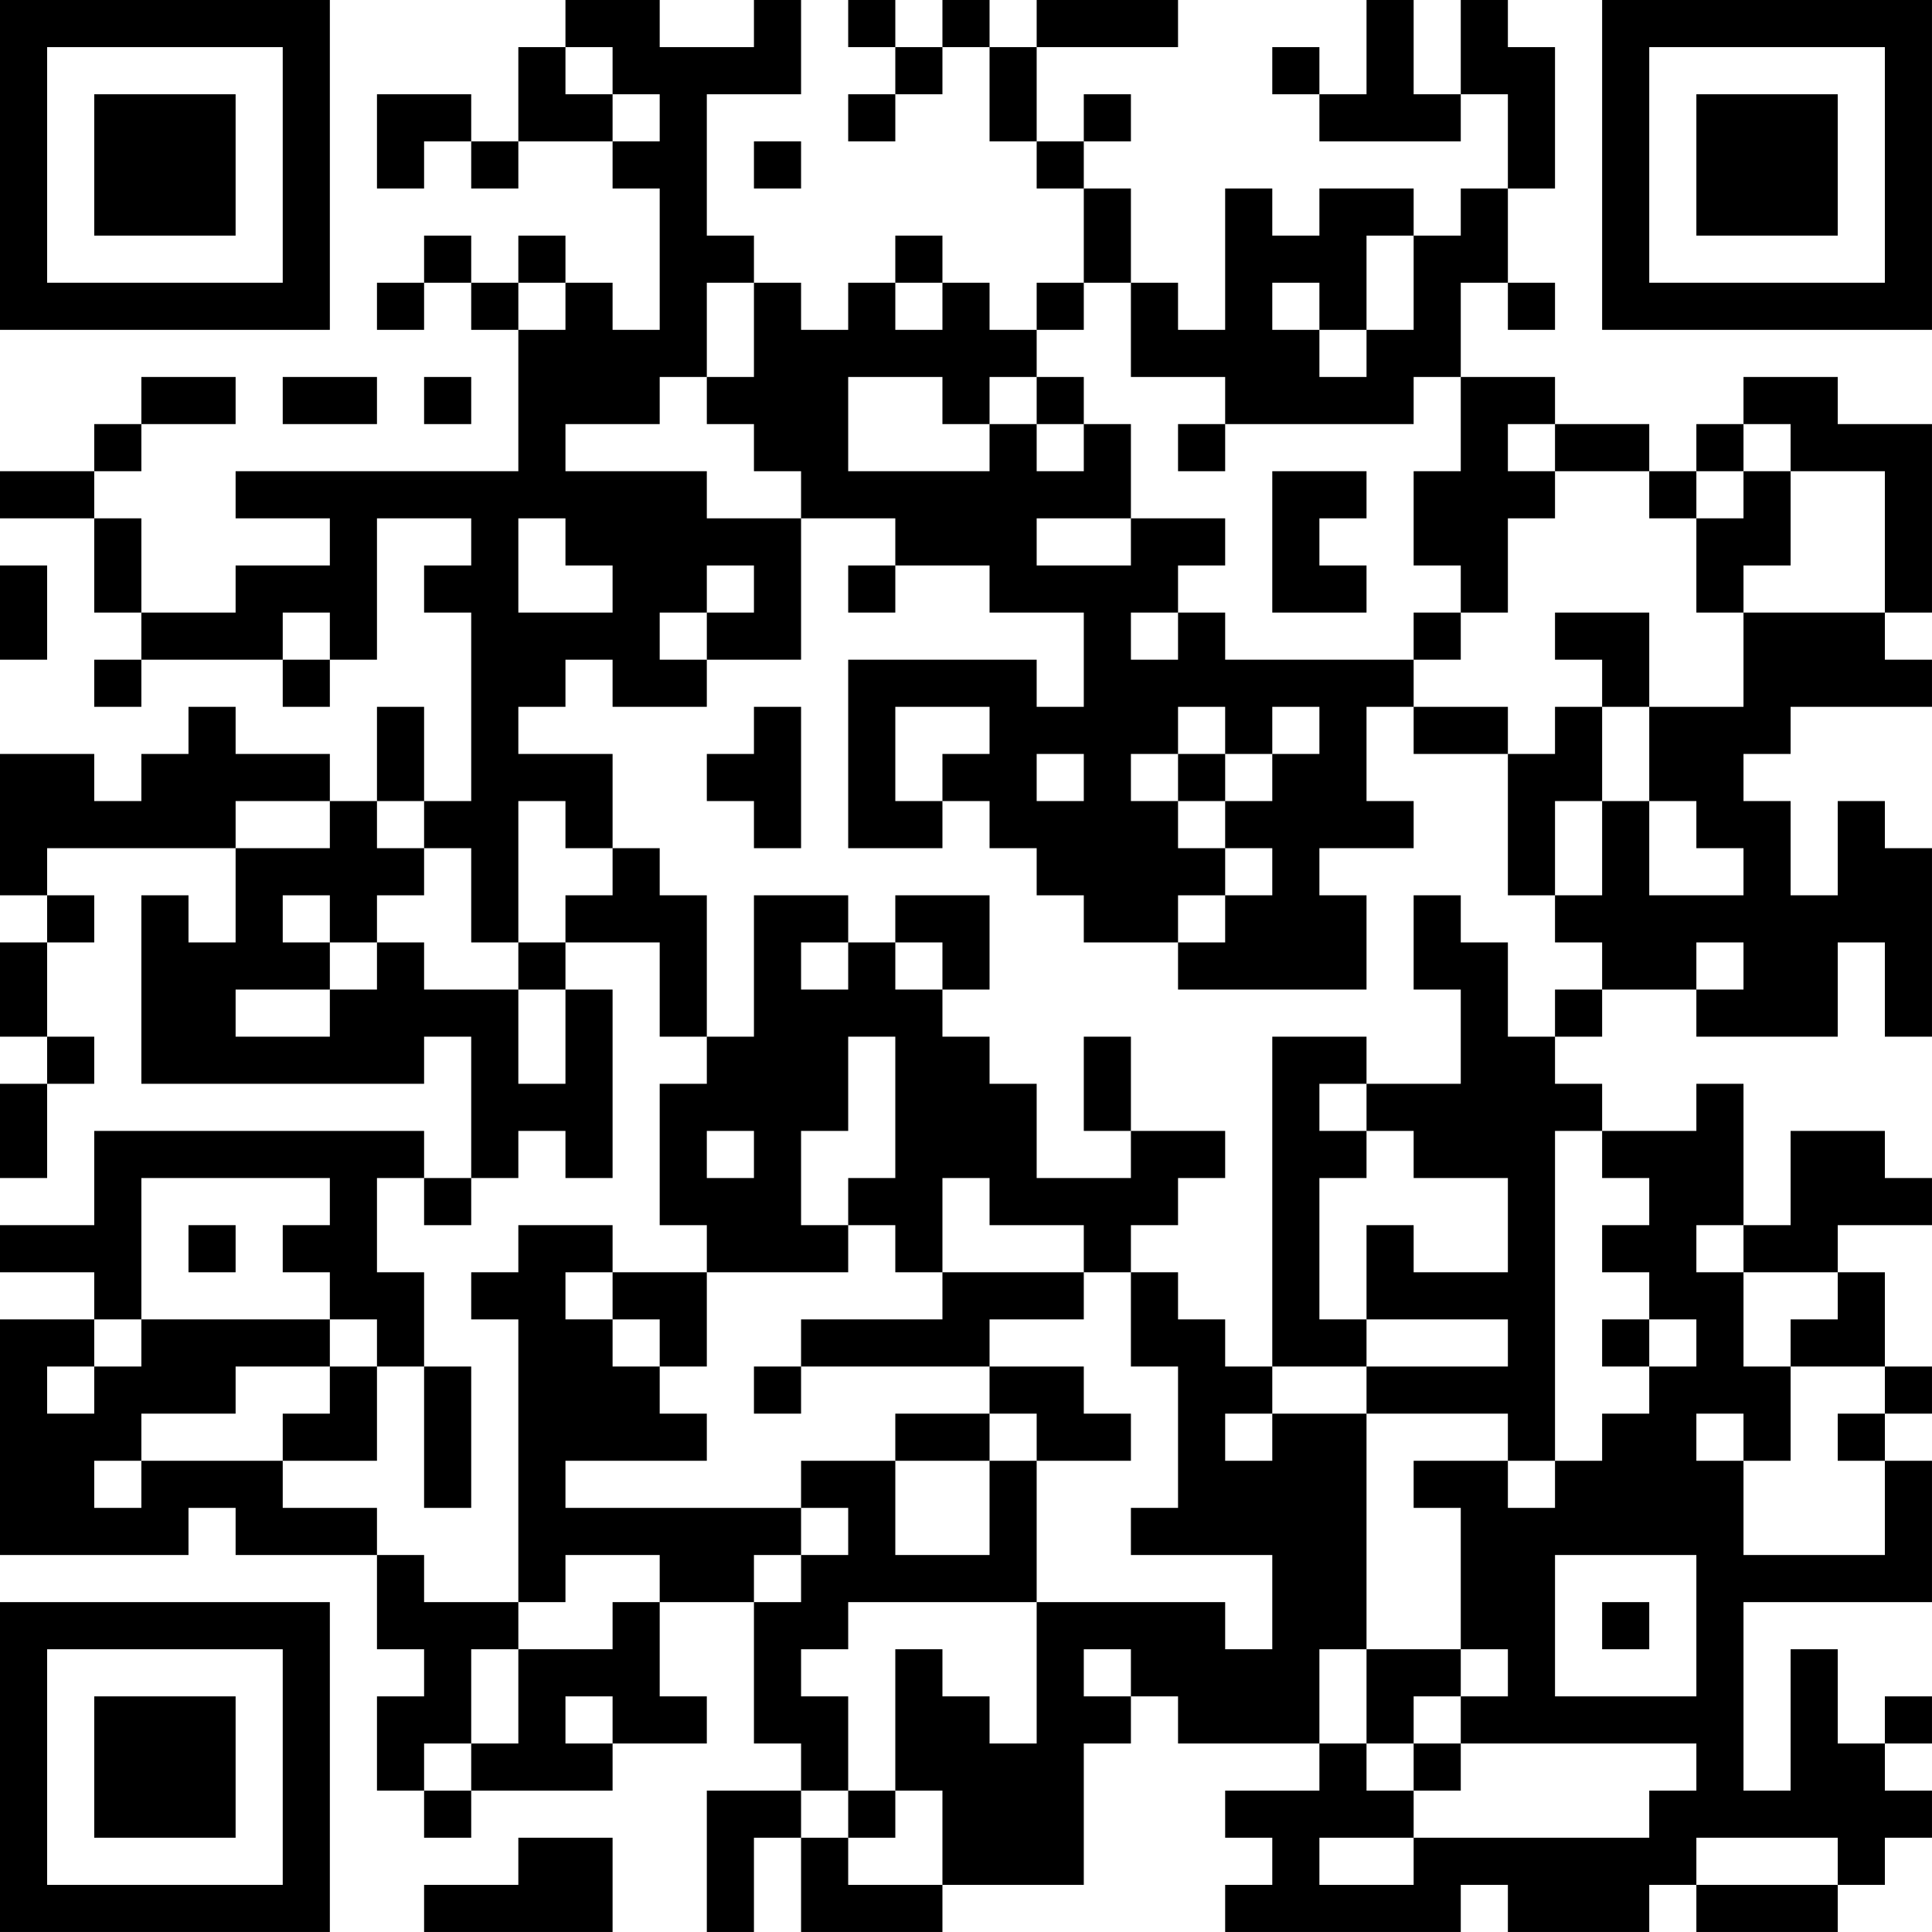 <?xml version="1.0" encoding="UTF-8"?>
<svg xmlns="http://www.w3.org/2000/svg" version="1.1" width="100" height="100" viewBox="0 0 100 100"><rect x="0" y="0" width="100" height="100" fill="#ffffff"/><g transform="scale(2.439)"><g transform="translate(0,0)"><path fill-rule="evenodd" d="M12 0L12 1L11 1L11 3L10 3L10 2L8 2L8 4L9 4L9 3L10 3L10 4L11 4L11 3L13 3L13 4L14 4L14 7L13 7L13 6L12 6L12 5L11 5L11 6L10 6L10 5L9 5L9 6L8 6L8 7L9 7L9 6L10 6L10 7L11 7L11 10L5 10L5 11L7 11L7 12L5 12L5 13L3 13L3 11L2 11L2 10L3 10L3 9L5 9L5 8L3 8L3 9L2 9L2 10L0 10L0 11L2 11L2 13L3 13L3 14L2 14L2 15L3 15L3 14L6 14L6 15L7 15L7 14L8 14L8 11L10 11L10 12L9 12L9 13L10 13L10 17L9 17L9 15L8 15L8 17L7 17L7 16L5 16L5 15L4 15L4 16L3 16L3 17L2 17L2 16L0 16L0 19L1 19L1 20L0 20L0 22L1 22L1 23L0 23L0 25L1 25L1 23L2 23L2 22L1 22L1 20L2 20L2 19L1 19L1 18L5 18L5 20L4 20L4 19L3 19L3 23L9 23L9 22L10 22L10 25L9 25L9 24L2 24L2 26L0 26L0 27L2 27L2 28L0 28L0 33L4 33L4 32L5 32L5 33L8 33L8 35L9 35L9 36L8 36L8 38L9 38L9 39L10 39L10 38L13 38L13 37L15 37L15 36L14 36L14 34L16 34L16 37L17 37L17 38L15 38L15 41L16 41L16 39L17 39L17 41L20 41L20 40L23 40L23 37L24 37L24 36L25 36L25 37L28 37L28 38L26 38L26 39L27 39L27 40L26 40L26 41L31 41L31 40L32 40L32 41L35 41L35 40L36 40L36 41L39 41L39 40L40 40L40 39L41 39L41 38L40 38L40 37L41 37L41 36L40 36L40 37L39 37L39 35L38 35L38 38L37 38L37 34L41 34L41 31L40 31L40 30L41 30L41 29L40 29L40 27L39 27L39 26L41 26L41 25L40 25L40 24L38 24L38 26L37 26L37 23L36 23L36 24L34 24L34 23L33 23L33 22L34 22L34 21L36 21L36 22L39 22L39 20L40 20L40 22L41 22L41 18L40 18L40 17L39 17L39 19L38 19L38 17L37 17L37 16L38 16L38 15L41 15L41 14L40 14L40 13L41 13L41 9L39 9L39 8L37 8L37 9L36 9L36 10L35 10L35 9L33 9L33 8L31 8L31 6L32 6L32 7L33 7L33 6L32 6L32 4L33 4L33 1L32 1L32 0L31 0L31 2L30 2L30 0L29 0L29 2L28 2L28 1L27 1L27 2L28 2L28 3L31 3L31 2L32 2L32 4L31 4L31 5L30 5L30 4L28 4L28 5L27 5L27 4L26 4L26 7L25 7L25 6L24 6L24 4L23 4L23 3L24 3L24 2L23 2L23 3L22 3L22 1L25 1L25 0L22 0L22 1L21 1L21 0L20 0L20 1L19 1L19 0L18 0L18 1L19 1L19 2L18 2L18 3L19 3L19 2L20 2L20 1L21 1L21 3L22 3L22 4L23 4L23 6L22 6L22 7L21 7L21 6L20 6L20 5L19 5L19 6L18 6L18 7L17 7L17 6L16 6L16 5L15 5L15 2L17 2L17 0L16 0L16 1L14 1L14 0ZM12 1L12 2L13 2L13 3L14 3L14 2L13 2L13 1ZM16 3L16 4L17 4L17 3ZM29 5L29 7L28 7L28 6L27 6L27 7L28 7L28 8L29 8L29 7L30 7L30 5ZM11 6L11 7L12 7L12 6ZM15 6L15 8L14 8L14 9L12 9L12 10L15 10L15 11L17 11L17 14L15 14L15 13L16 13L16 12L15 12L15 13L14 13L14 14L15 14L15 15L13 15L13 14L12 14L12 15L11 15L11 16L13 16L13 18L12 18L12 17L11 17L11 20L10 20L10 18L9 18L9 17L8 17L8 18L9 18L9 19L8 19L8 20L7 20L7 19L6 19L6 20L7 20L7 21L5 21L5 22L7 22L7 21L8 21L8 20L9 20L9 21L11 21L11 23L12 23L12 21L13 21L13 25L12 25L12 24L11 24L11 25L10 25L10 26L9 26L9 25L8 25L8 27L9 27L9 29L8 29L8 28L7 28L7 27L6 27L6 26L7 26L7 25L3 25L3 28L2 28L2 29L1 29L1 30L2 30L2 29L3 29L3 28L7 28L7 29L5 29L5 30L3 30L3 31L2 31L2 32L3 32L3 31L6 31L6 32L8 32L8 33L9 33L9 34L11 34L11 35L10 35L10 37L9 37L9 38L10 38L10 37L11 37L11 35L13 35L13 34L14 34L14 33L12 33L12 34L11 34L11 28L10 28L10 27L11 27L11 26L13 26L13 27L12 27L12 28L13 28L13 29L14 29L14 30L15 30L15 31L12 31L12 32L17 32L17 33L16 33L16 34L17 34L17 33L18 33L18 32L17 32L17 31L19 31L19 33L21 33L21 31L22 31L22 34L18 34L18 35L17 35L17 36L18 36L18 38L17 38L17 39L18 39L18 40L20 40L20 38L19 38L19 35L20 35L20 36L21 36L21 37L22 37L22 34L26 34L26 35L27 35L27 33L24 33L24 32L25 32L25 29L24 29L24 27L25 27L25 28L26 28L26 29L27 29L27 30L26 30L26 31L27 31L27 30L29 30L29 35L28 35L28 37L29 37L29 38L30 38L30 39L28 39L28 40L30 40L30 39L35 39L35 38L36 38L36 37L31 37L31 36L32 36L32 35L31 35L31 32L30 32L30 31L32 31L32 32L33 32L33 31L34 31L34 30L35 30L35 29L36 29L36 28L35 28L35 27L34 27L34 26L35 26L35 25L34 25L34 24L33 24L33 31L32 31L32 30L29 30L29 29L32 29L32 28L29 28L29 26L30 26L30 27L32 27L32 25L30 25L30 24L29 24L29 23L31 23L31 21L30 21L30 19L31 19L31 20L32 20L32 22L33 22L33 21L34 21L34 20L33 20L33 19L34 19L34 17L35 17L35 19L37 19L37 18L36 18L36 17L35 17L35 15L37 15L37 13L40 13L40 10L38 10L38 9L37 9L37 10L36 10L36 11L35 11L35 10L33 10L33 9L32 9L32 10L33 10L33 11L32 11L32 13L31 13L31 12L30 12L30 10L31 10L31 8L30 8L30 9L26 9L26 8L24 8L24 6L23 6L23 7L22 7L22 8L21 8L21 9L20 9L20 8L18 8L18 10L21 10L21 9L22 9L22 10L23 10L23 9L24 9L24 11L22 11L22 12L24 12L24 11L26 11L26 12L25 12L25 13L24 13L24 14L25 14L25 13L26 13L26 14L30 14L30 15L29 15L29 17L30 17L30 18L28 18L28 19L29 19L29 21L25 21L25 20L26 20L26 19L27 19L27 18L26 18L26 17L27 17L27 16L28 16L28 15L27 15L27 16L26 16L26 15L25 15L25 16L24 16L24 17L25 17L25 18L26 18L26 19L25 19L25 20L23 20L23 19L22 19L22 18L21 18L21 17L20 17L20 16L21 16L21 15L19 15L19 17L20 17L20 18L18 18L18 14L22 14L22 15L23 15L23 13L21 13L21 12L19 12L19 11L17 11L17 10L16 10L16 9L15 9L15 8L16 8L16 6ZM19 6L19 7L20 7L20 6ZM6 8L6 9L8 9L8 8ZM9 8L9 9L10 9L10 8ZM22 8L22 9L23 9L23 8ZM25 9L25 10L26 10L26 9ZM27 10L27 13L29 13L29 12L28 12L28 11L29 11L29 10ZM37 10L37 11L36 11L36 13L37 13L37 12L38 12L38 10ZM11 11L11 13L13 13L13 12L12 12L12 11ZM0 12L0 14L1 14L1 12ZM18 12L18 13L19 13L19 12ZM6 13L6 14L7 14L7 13ZM30 13L30 14L31 14L31 13ZM33 13L33 14L34 14L34 15L33 15L33 16L32 16L32 15L30 15L30 16L32 16L32 19L33 19L33 17L34 17L34 15L35 15L35 13ZM16 15L16 16L15 16L15 17L16 17L16 18L17 18L17 15ZM22 16L22 17L23 17L23 16ZM25 16L25 17L26 17L26 16ZM5 17L5 18L7 18L7 17ZM13 18L13 19L12 19L12 20L11 20L11 21L12 21L12 20L14 20L14 22L15 22L15 23L14 23L14 26L15 26L15 27L13 27L13 28L14 28L14 29L15 29L15 27L18 27L18 26L19 26L19 27L20 27L20 28L17 28L17 29L16 29L16 30L17 30L17 29L21 29L21 30L19 30L19 31L21 31L21 30L22 30L22 31L24 31L24 30L23 30L23 29L21 29L21 28L23 28L23 27L24 27L24 26L25 26L25 25L26 25L26 24L24 24L24 22L23 22L23 24L24 24L24 25L22 25L22 23L21 23L21 22L20 22L20 21L21 21L21 19L19 19L19 20L18 20L18 19L16 19L16 22L15 22L15 19L14 19L14 18ZM17 20L17 21L18 21L18 20ZM19 20L19 21L20 21L20 20ZM36 20L36 21L37 21L37 20ZM18 22L18 24L17 24L17 26L18 26L18 25L19 25L19 22ZM27 22L27 29L29 29L29 28L28 28L28 25L29 25L29 24L28 24L28 23L29 23L29 22ZM15 24L15 25L16 25L16 24ZM20 25L20 27L23 27L23 26L21 26L21 25ZM4 26L4 27L5 27L5 26ZM36 26L36 27L37 27L37 29L38 29L38 31L37 31L37 30L36 30L36 31L37 31L37 33L40 33L40 31L39 31L39 30L40 30L40 29L38 29L38 28L39 28L39 27L37 27L37 26ZM34 28L34 29L35 29L35 28ZM7 29L7 30L6 30L6 31L8 31L8 29ZM9 29L9 32L10 32L10 29ZM33 33L33 36L36 36L36 33ZM34 34L34 35L35 35L35 34ZM23 35L23 36L24 36L24 35ZM29 35L29 37L30 37L30 38L31 38L31 37L30 37L30 36L31 36L31 35ZM12 36L12 37L13 37L13 36ZM18 38L18 39L19 39L19 38ZM11 39L11 40L9 40L9 41L13 41L13 39ZM36 39L36 40L39 40L39 39ZM0 0L0 7L7 7L7 0ZM1 1L1 6L6 6L6 1ZM2 2L2 5L5 5L5 2ZM34 0L34 7L41 7L41 0ZM35 1L35 6L40 6L40 1ZM36 2L36 5L39 5L39 2ZM0 34L0 41L7 41L7 34ZM1 35L1 40L6 40L6 35ZM2 36L2 39L5 39L5 36Z" fill="#000000"/></g></g></svg>
